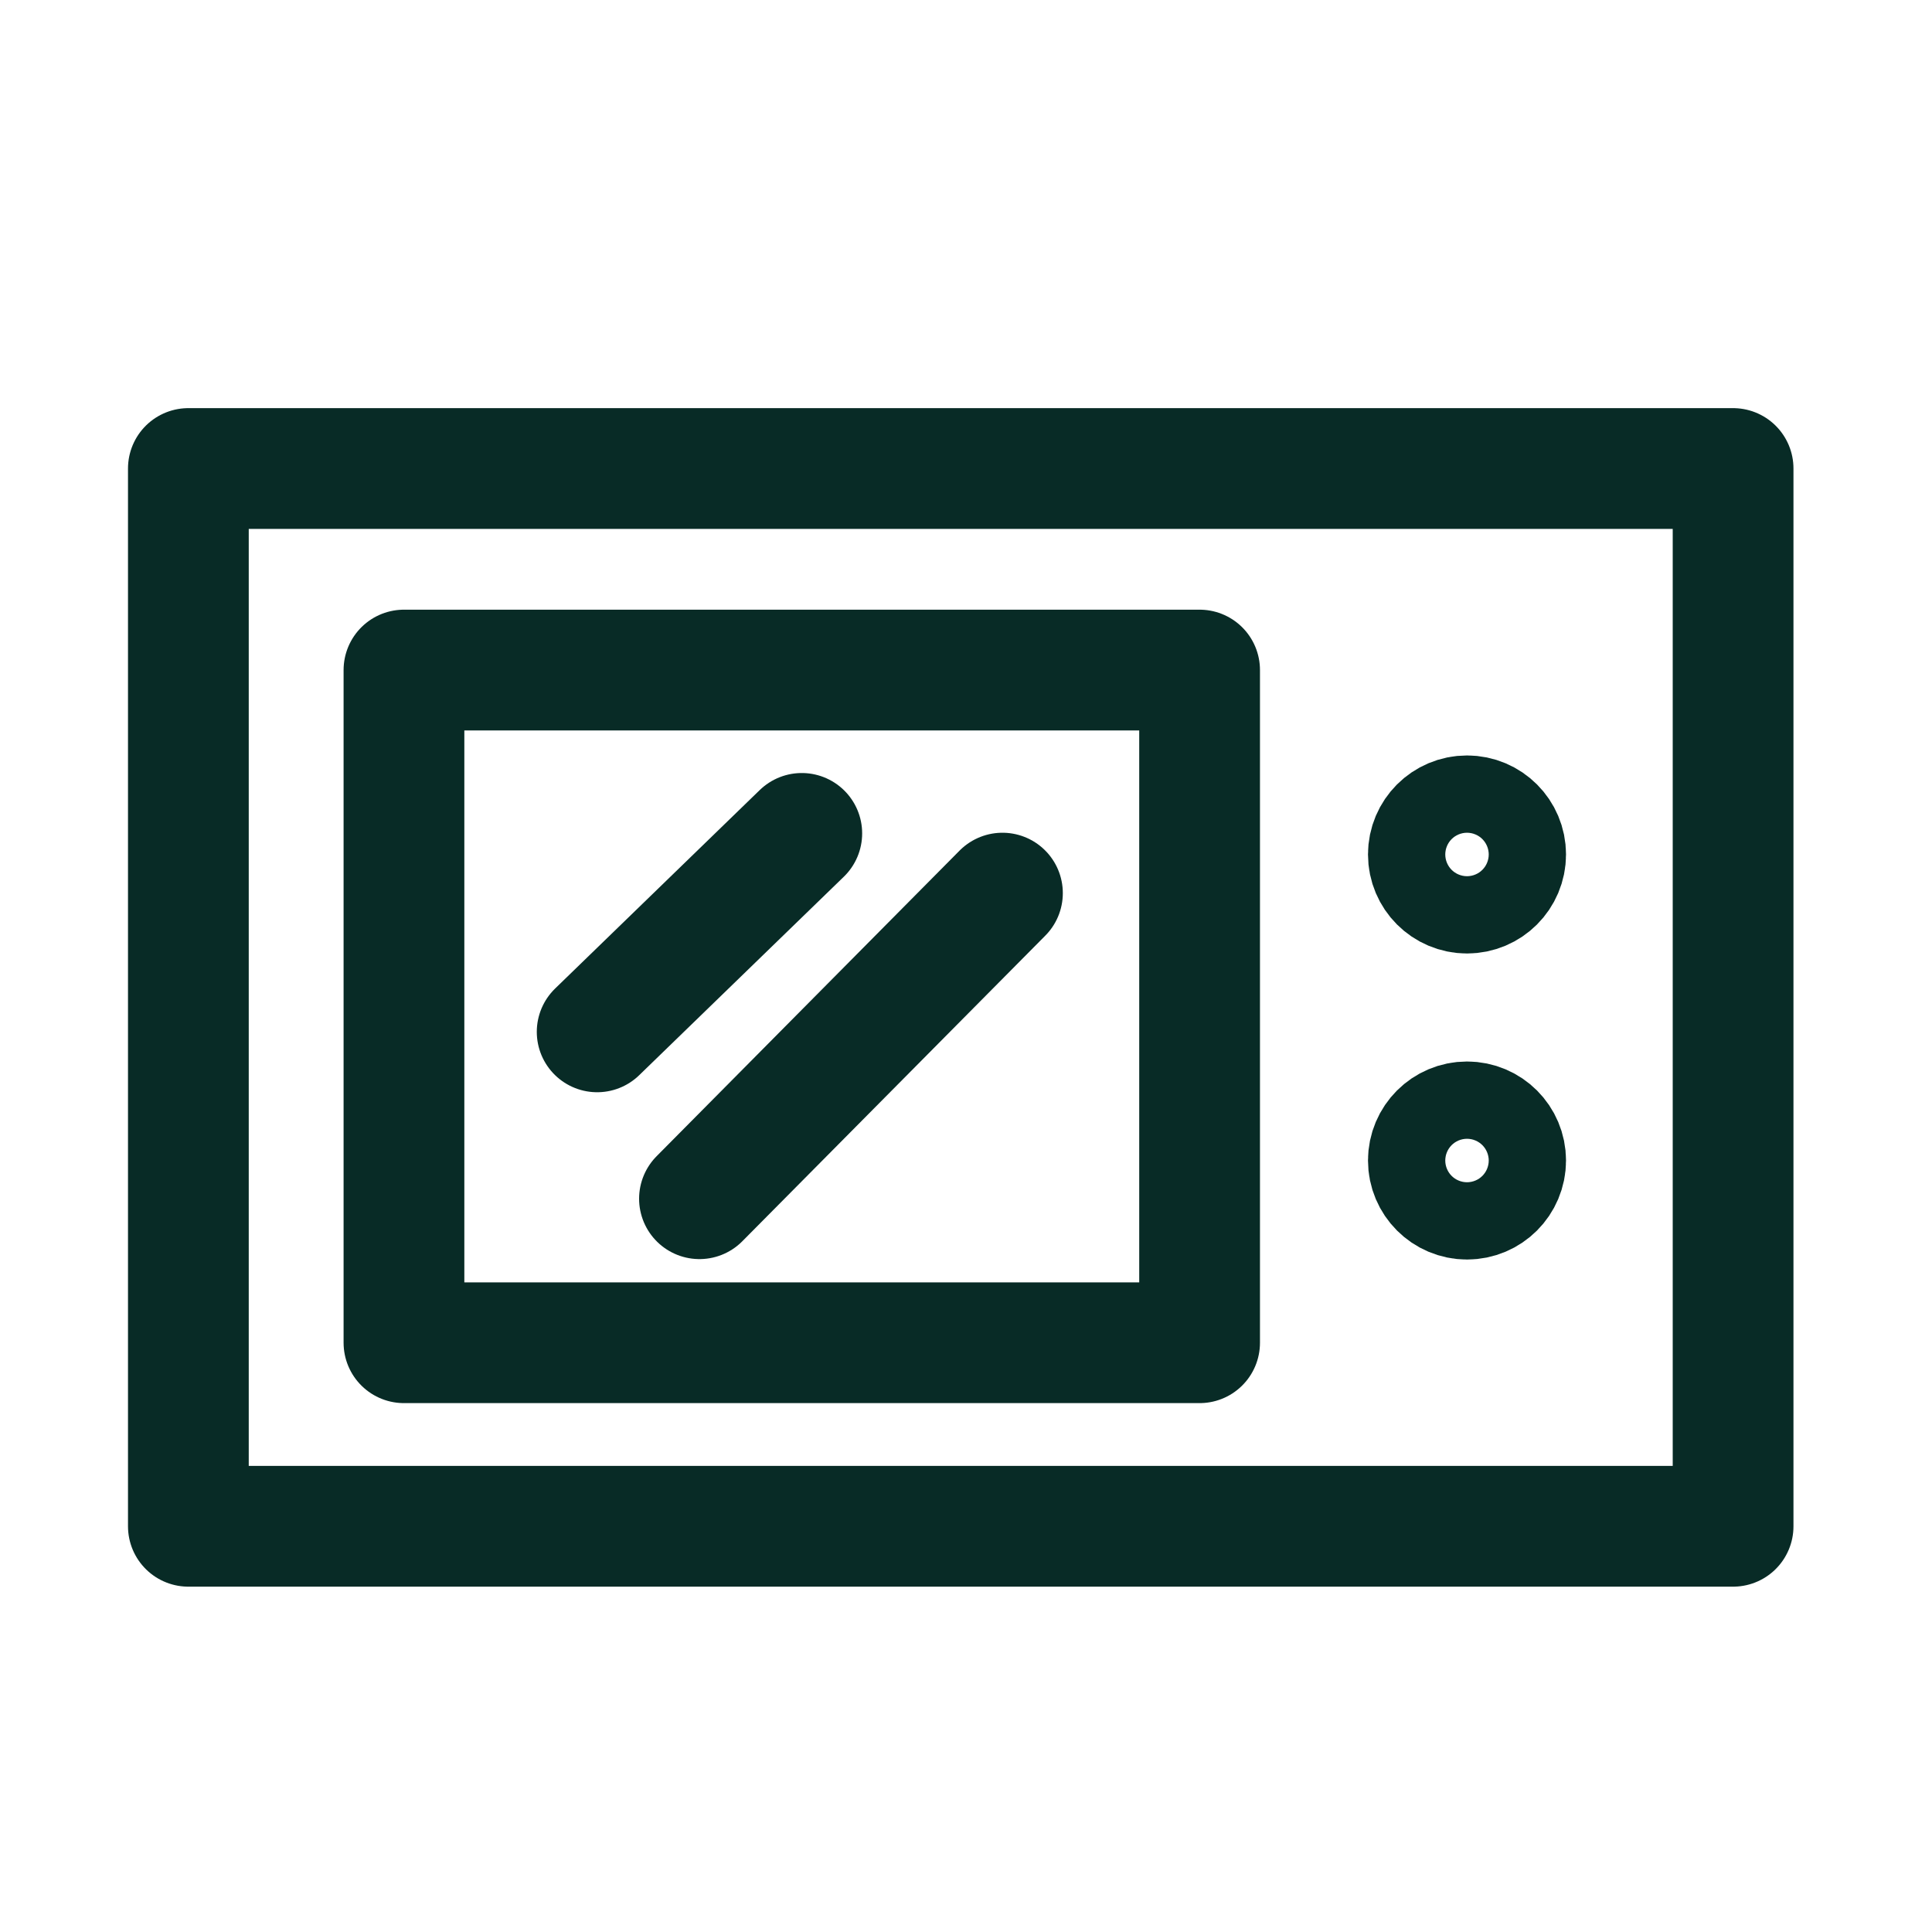<svg id="Layer_1" data-name="Layer 1" xmlns="http://www.w3.org/2000/svg" viewBox="0 0 44 44"><defs><style>.cls-1{fill:none;stroke:#082b26;stroke-linecap:round;stroke-linejoin:round;stroke-width:2.75px;}</style></defs><rect class="cls-1" x="4.29" y="10.67" width="35.18" height="24.09"/><rect class="cls-1" x="9.2" y="15.26" width="18.12" height="15.32"/><line class="cls-1" x1="13.6" y1="23.5" x2="18.26" y2="18.98"/><line class="cls-1" x1="15.93" y1="27.3" x2="22.83" y2="20.34"/><circle class="cls-1" cx="33.41" cy="19.46" r="0.88"/><circle class="cls-1" cx="33.41" cy="26.43" r="0.88"/></svg>